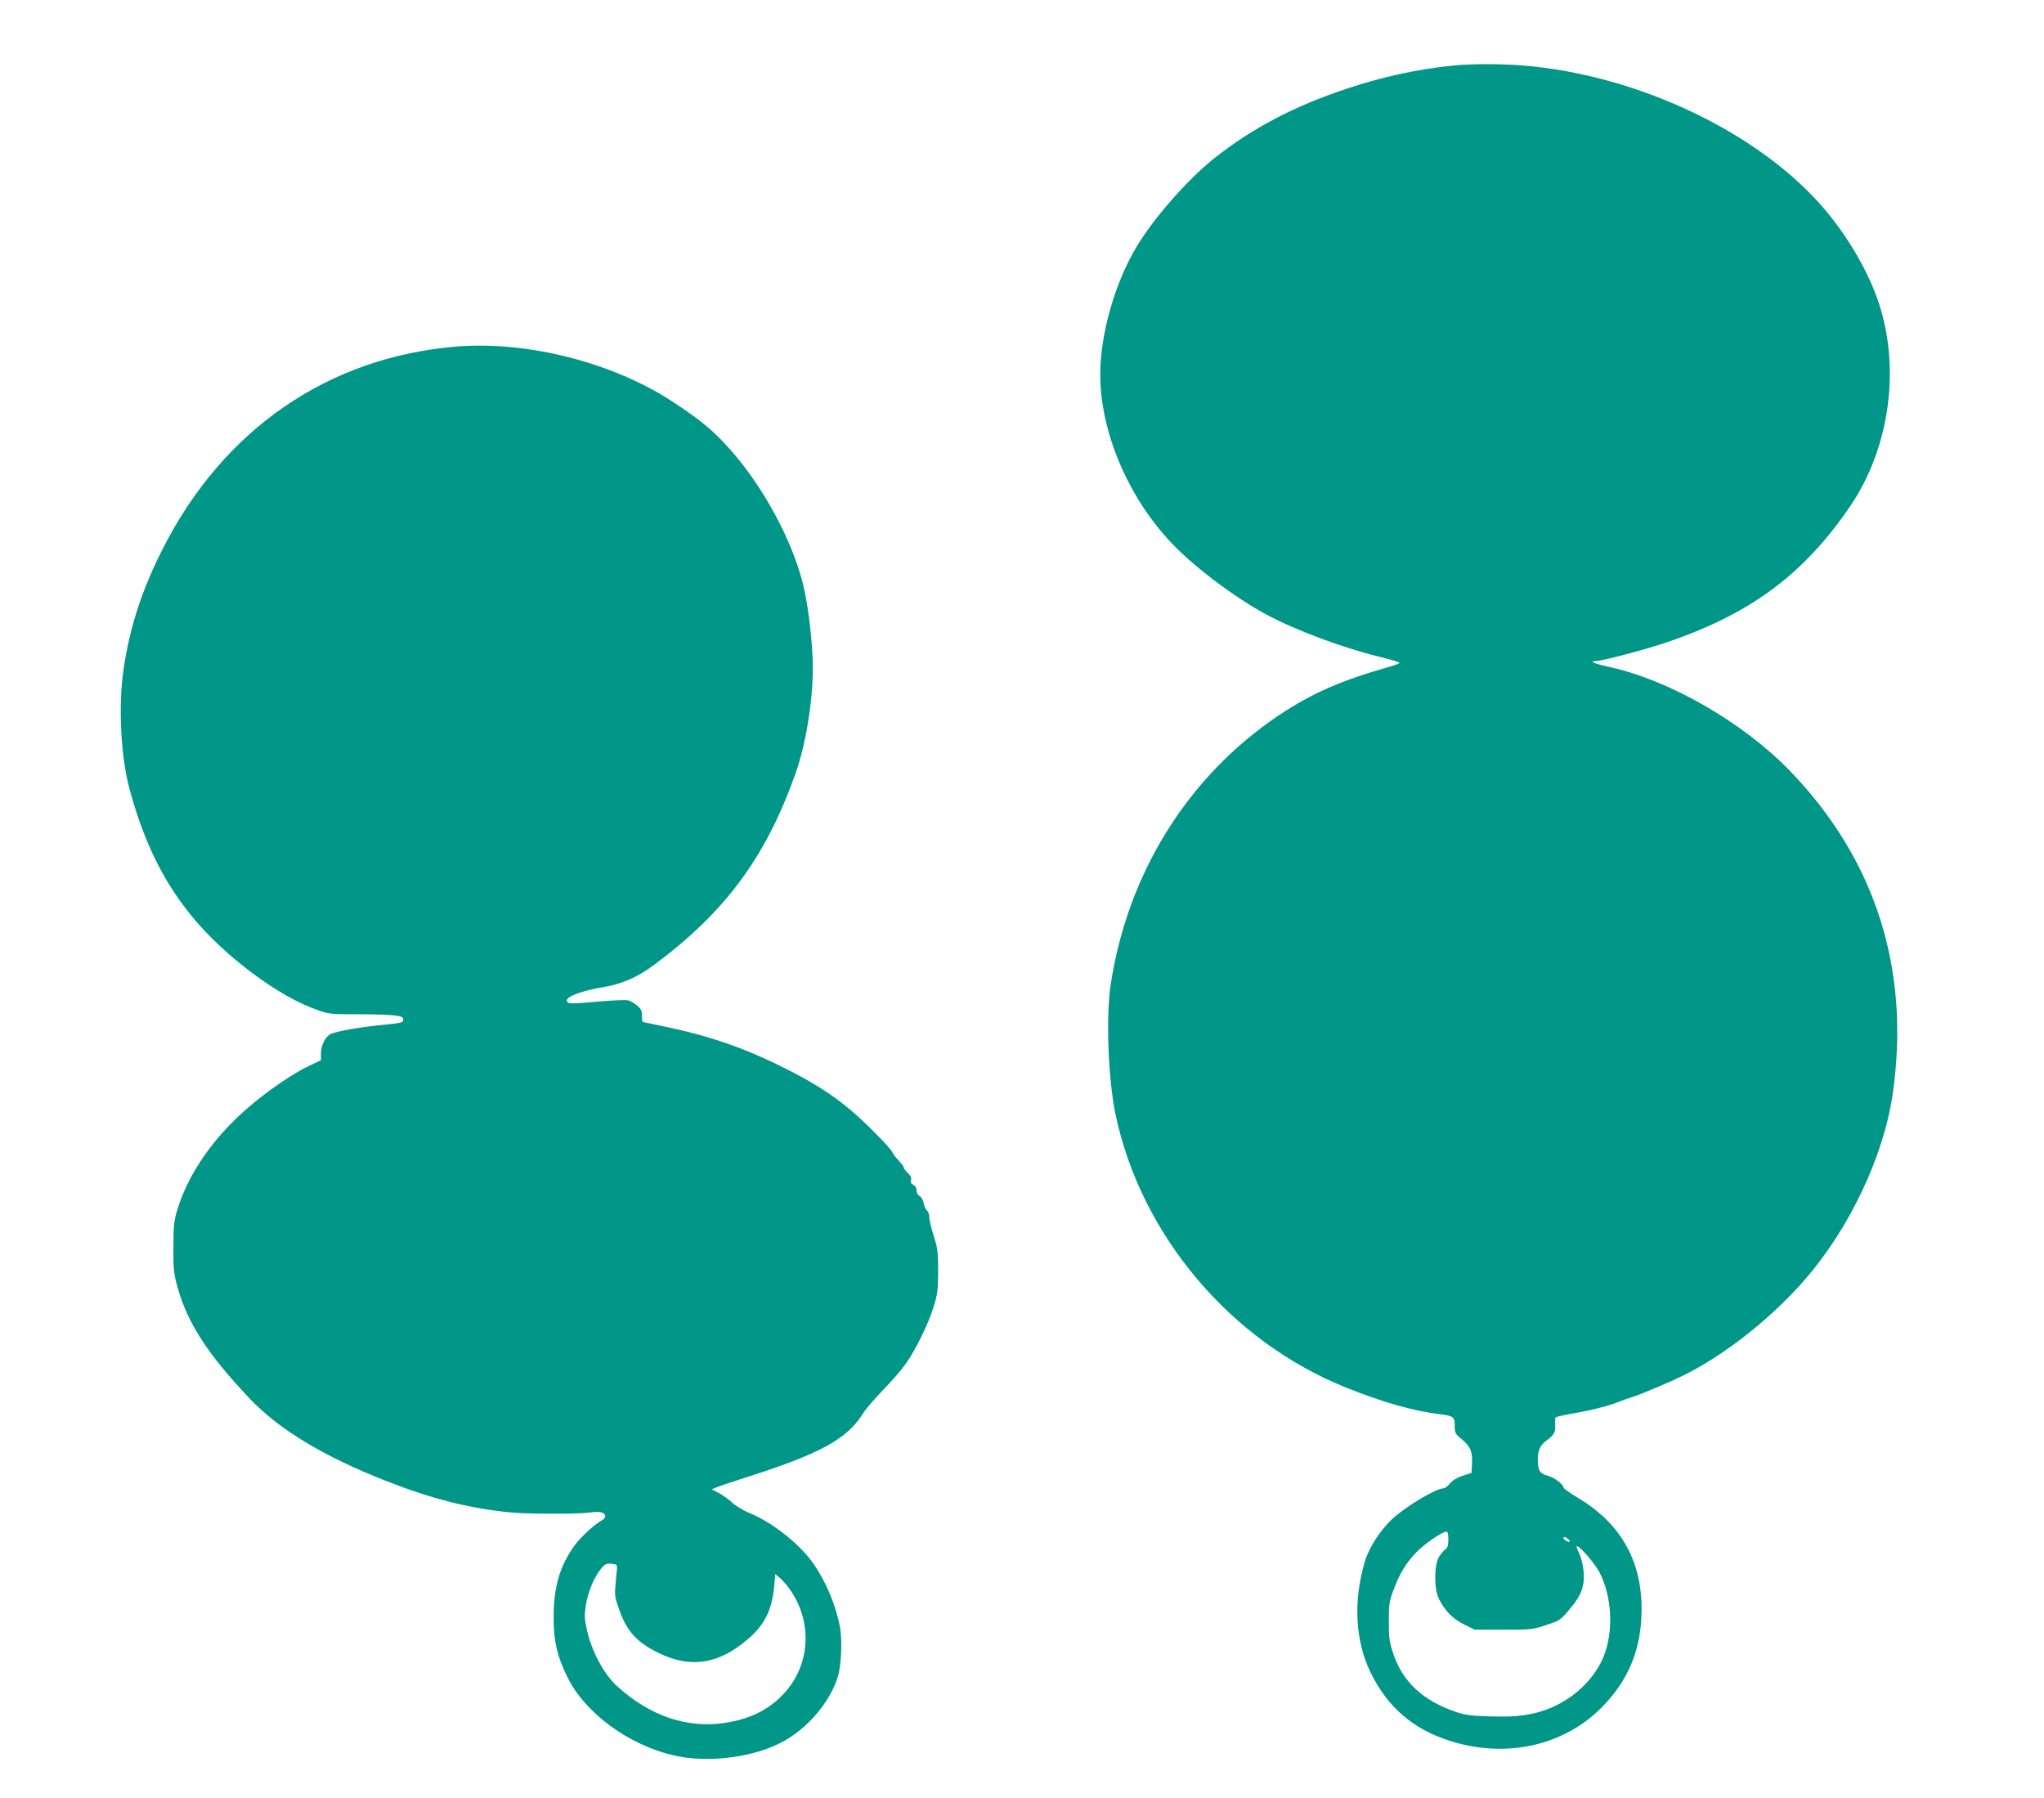 <?xml version="1.0" standalone="no"?>
<!DOCTYPE svg PUBLIC "-//W3C//DTD SVG 20010904//EN"
 "http://www.w3.org/TR/2001/REC-SVG-20010904/DTD/svg10.dtd">
<svg version="1.0" xmlns="http://www.w3.org/2000/svg"
 width="1280pt" height="1126pt" viewBox="0 0 1280 1126"
 preserveAspectRatio="xMidYMid meet">
<g transform="translate(0,1126) scale(0.1,-0.1)"
fill="#009688" stroke="none">
<path d="M9095 10849 c-222 -23 -439 -70 -660 -144 -332 -110 -592 -247 -831
-436 -166 -132 -379 -374 -487 -555 -136 -227 -227 -547 -227 -800 0 -357 175
-770 448 -1056 142 -150 397 -341 592 -446 182 -98 475 -207 702 -263 75 -18
135 -36 132 -40 -2 -4 -30 -15 -62 -24 -301 -85 -485 -165 -692 -303 -570
-382 -949 -989 -1055 -1690 -30 -203 -15 -593 31 -812 159 -753 719 -1417
1439 -1707 233 -94 423 -148 595 -169 82 -10 90 -17 90 -73 0 -44 3 -50 40
-80 56 -45 72 -79 68 -153 l-3 -61 -55 -18 c-35 -11 -64 -29 -80 -48 -14 -17
-32 -31 -41 -31 -47 0 -244 -118 -325 -196 -71 -67 -142 -178 -166 -259 -75
-251 -62 -502 37 -702 104 -212 264 -350 488 -422 350 -114 713 -36 953 203
173 173 254 371 254 621 0 306 -134 539 -401 697 -49 29 -89 58 -89 64 0 20
-58 63 -100 74 -48 13 -60 33 -60 102 0 55 16 90 54 117 48 35 57 52 55 96 -2
25 0 47 3 50 3 3 57 15 119 26 114 20 228 50 284 74 17 7 48 18 70 25 22 7 54
18 70 25 174 72 223 94 305 137 249 133 517 350 715 578 281 324 495 779 549
1170 109 776 -112 1463 -649 2017 -290 298 -745 561 -1117 644 -100 22 -141
38 -98 39 41 1 286 65 430 112 534 178 873 427 1166 858 248 364 317 865 177
1280 -64 189 -184 396 -327 568 -405 485 -1173 853 -1900 912 -147 11 -324 11
-441 -1z m-25 -9228 c0 -37 -5 -53 -19 -63 -10 -7 -28 -29 -40 -48 -31 -51
-31 -202 0 -263 39 -76 88 -125 157 -159 l67 -33 180 0 c171 0 184 1 267 29
85 27 90 31 148 100 75 88 96 147 86 245 -4 36 -16 83 -27 105 -11 21 -18 41
-15 43 11 11 112 -105 142 -162 85 -162 90 -404 13 -558 -85 -170 -258 -297
-454 -332 -71 -13 -131 -16 -242 -13 -130 4 -157 8 -227 32 -198 70 -321 186
-379 355 -26 76 -30 100 -30 206 0 107 3 128 28 195 38 103 76 167 138 233 48
53 166 135 195 136 8 1 12 -15 12 -48z m760 -12 c0 -6 -7 -6 -20 1 -11 6 -20
15 -20 21 0 6 7 6 20 -1 11 -6 20 -15 20 -21z"/>
<path d="M2860 9090 c-805 -66 -1460 -517 -1840 -1265 -131 -257 -207 -491
-246 -755 -34 -224 -18 -546 37 -750 138 -513 364 -850 774 -1157 147 -109
283 -186 410 -230 64 -23 84 -25 240 -24 94 0 197 -3 230 -7 51 -6 60 -10 60
-27 0 -18 -11 -21 -120 -32 -149 -14 -302 -41 -336 -59 -33 -17 -59 -70 -59
-123 l0 -40 -72 -34 c-97 -45 -256 -153 -375 -255 -221 -187 -381 -416 -451
-642 -23 -75 -26 -102 -26 -240 -1 -141 2 -164 27 -255 63 -222 189 -416 447
-689 186 -197 466 -366 859 -520 283 -111 514 -170 771 -196 112 -11 419 -12
505 -1 63 9 95 0 95 -24 0 -8 -10 -20 -22 -26 -42 -22 -129 -101 -167 -153
-94 -127 -134 -261 -134 -451 -1 -149 23 -251 89 -382 109 -219 376 -416 654
-483 220 -54 521 -15 705 91 152 87 283 244 331 398 22 67 29 225 15 307 -23
131 -84 281 -162 395 -84 125 -257 263 -404 324 -38 15 -88 45 -110 66 -22 20
-60 48 -84 60 l-44 23 29 12 c16 7 88 31 159 54 492 156 658 246 762 413 14
23 69 87 122 142 54 55 118 129 143 165 63 89 140 247 174 355 25 80 28 105
29 225 0 121 -3 144 -29 225 -16 50 -28 102 -27 116 1 15 -6 32 -14 39 -8 6
-17 27 -21 46 -3 19 -15 39 -25 45 -11 5 -19 20 -19 34 0 14 -8 29 -20 35 -15
8 -19 17 -15 30 4 14 -2 27 -19 44 -14 13 -26 28 -26 34 0 6 -16 27 -35 48
-19 20 -35 41 -35 46 0 4 -26 36 -57 69 -198 209 -341 318 -585 443 -254 131
-480 212 -750 270 -91 20 -169 36 -172 36 -3 0 -6 18 -6 39 0 32 -6 44 -31 65
-17 14 -42 29 -56 32 -13 4 -100 0 -191 -8 -172 -16 -192 -15 -192 8 0 26 101
62 234 84 109 18 211 62 312 138 447 332 701 676 887 1202 62 176 107 447 107
652 0 160 -28 400 -64 541 -69 269 -247 599 -449 827 -107 121 -188 189 -367
306 -373 244 -907 380 -1350 344z m1004 -7650 c-1 -14 -5 -59 -9 -100 -7 -67
-5 -83 21 -155 49 -140 109 -207 249 -276 199 -97 374 -71 556 85 108 91 155
187 168 340 l6 69 32 -27 c17 -14 48 -51 68 -81 136 -205 116 -468 -49 -643
-94 -101 -217 -160 -377 -182 -232 -32 -460 46 -662 229 -85 76 -162 220 -192
356 -15 68 -16 90 -6 155 13 82 52 177 96 228 23 28 33 33 64 30 31 -3 36 -6
35 -28z"/>
</g>
</svg>
